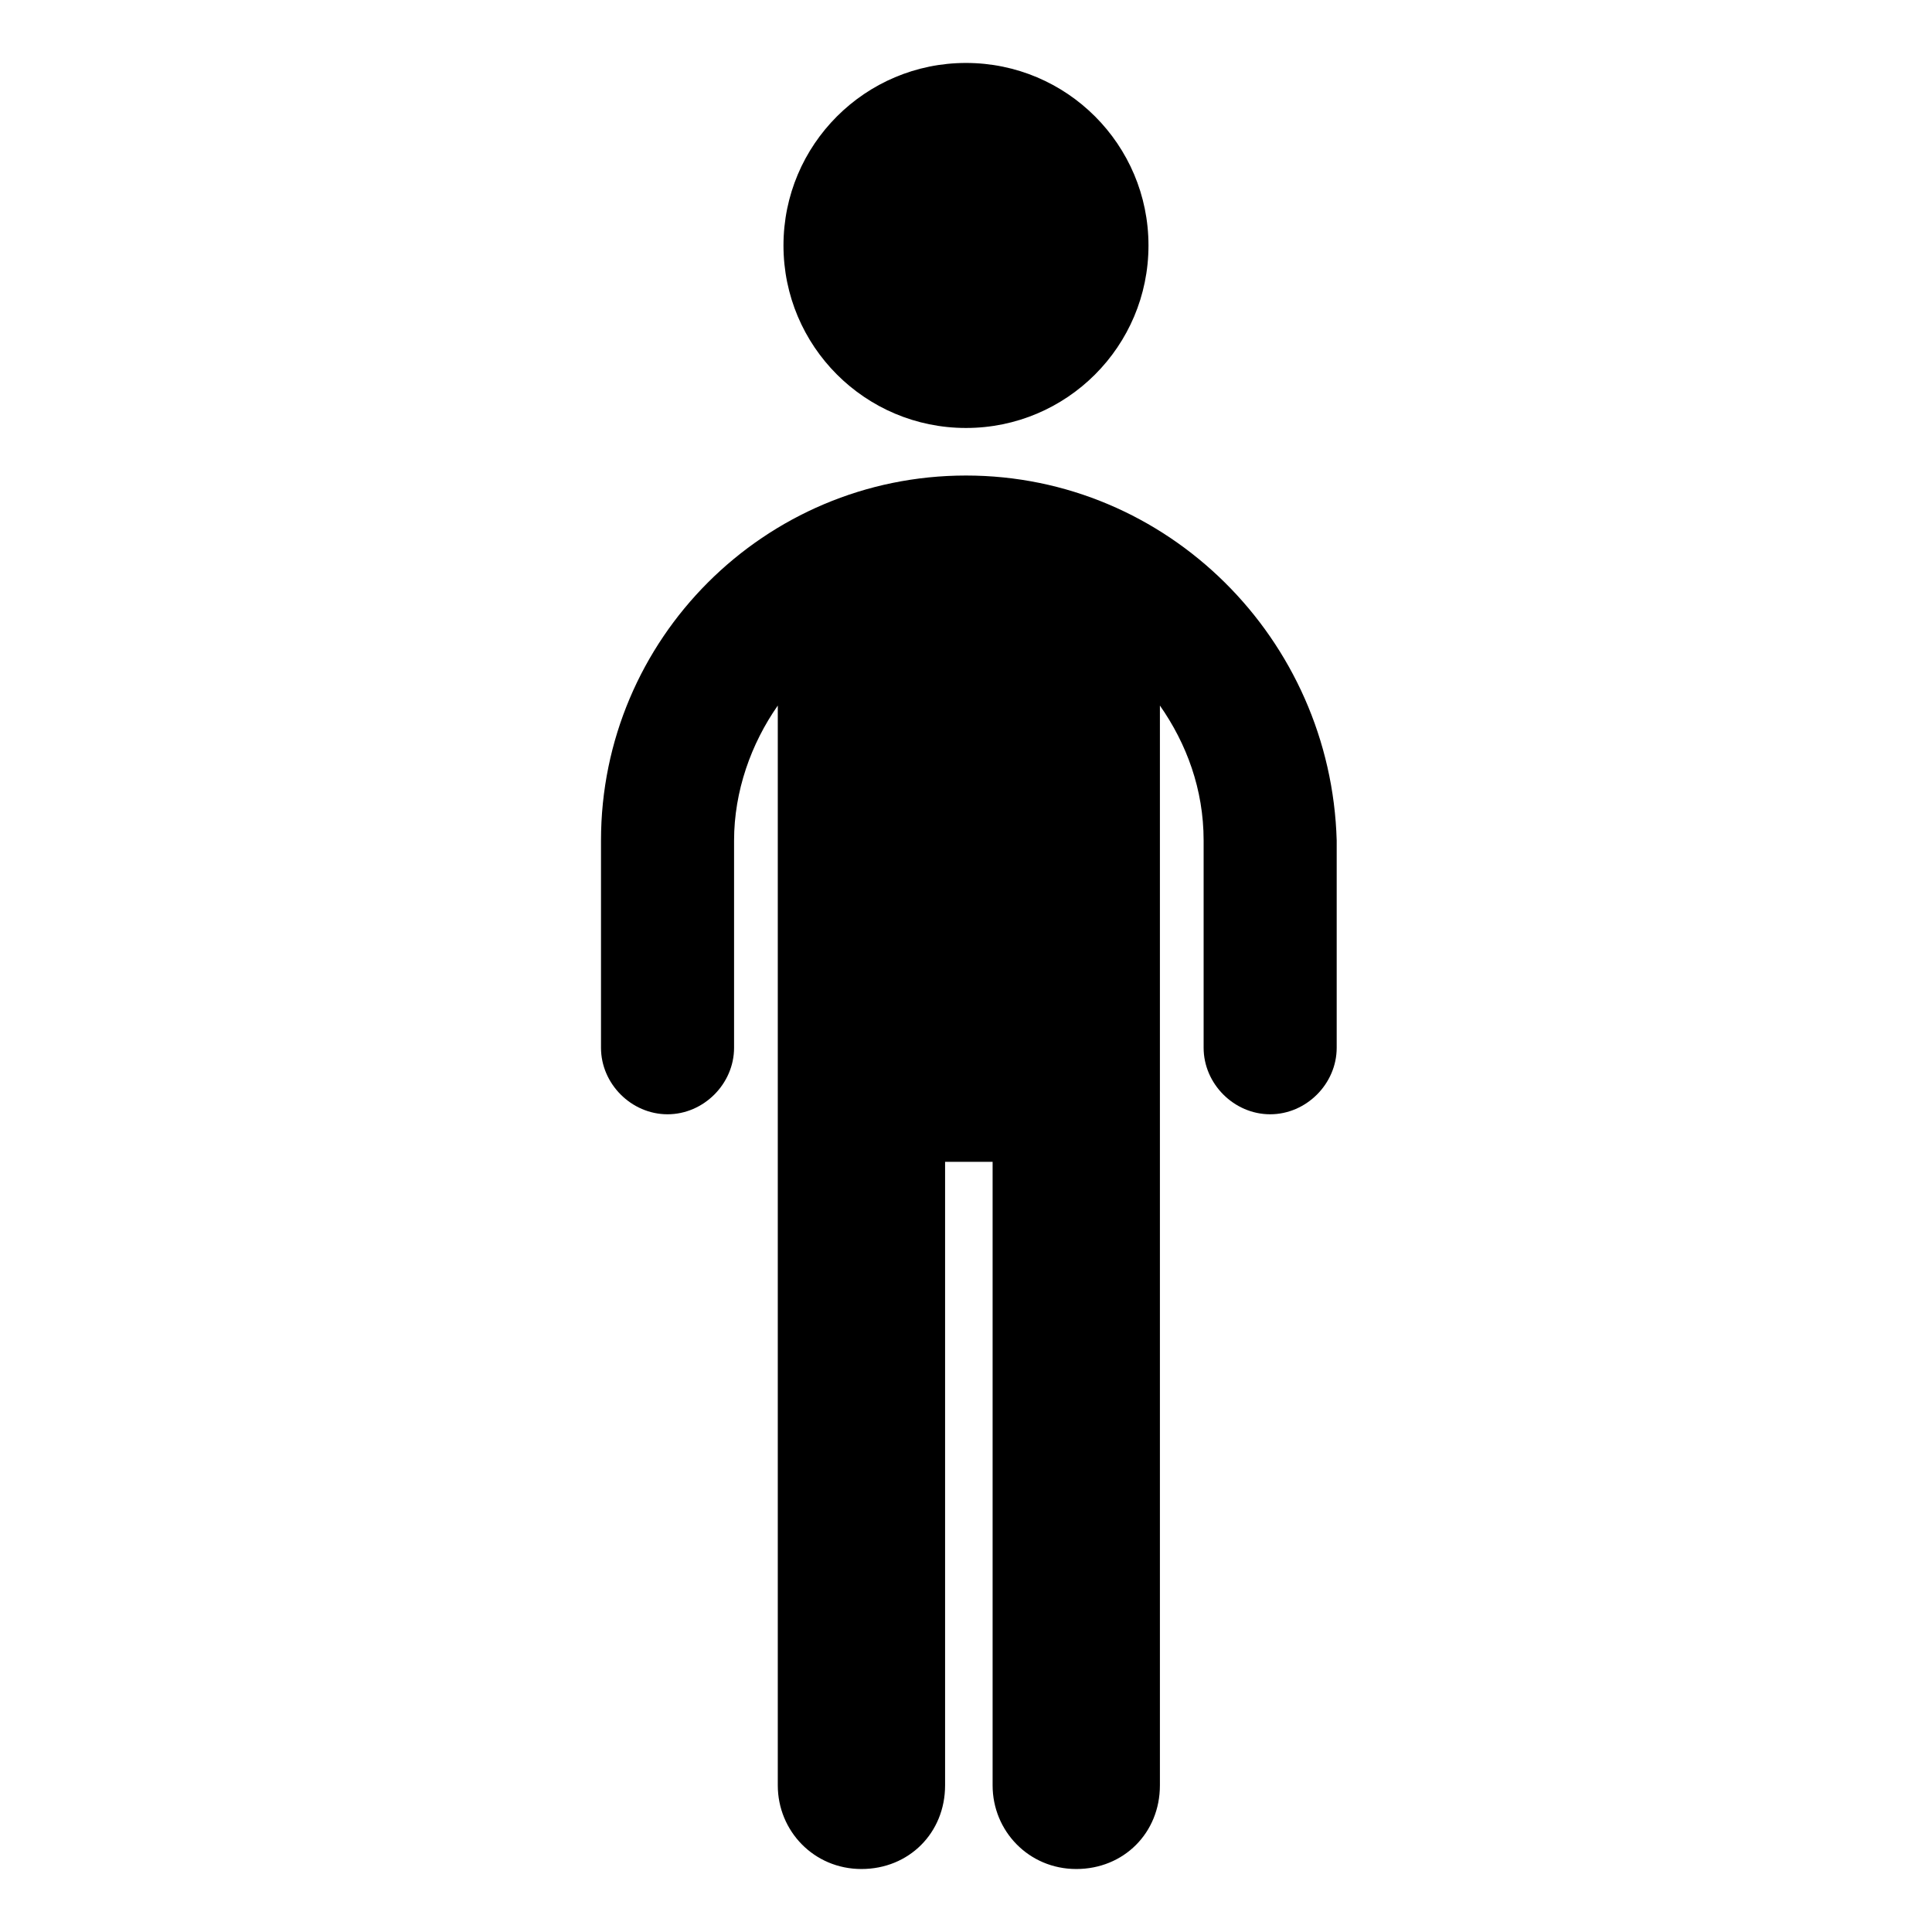 <?xml version="1.0" encoding="UTF-8"?>
<!-- The Best Svg Icon site in the world: iconSvg.co, Visit us! https://iconsvg.co -->
<svg fill="#000000" width="800px" height="800px" version="1.1" viewBox="144 144 512 512" xmlns="http://www.w3.org/2000/svg">
 <g>
  <path d="m400 270.02c-53.402 0-96.73 43.328-96.73 96.73v54.914c0 9.574 8.062 17.633 17.633 17.633 9.574 0 17.633-8.062 17.633-17.633v-54.914c0-13.098 4.535-25.695 11.586-35.77v286.16c0 12.09 9.574 22.168 22.168 22.168s22.168-9.574 22.168-22.168v-165.25h12.594v165.25c0 12.09 9.574 22.168 22.168 22.168s22.168-9.574 22.168-22.168v-286.16c7.055 10.078 11.586 22.168 11.586 35.77v54.914c0 9.574 8.062 17.633 17.633 17.633 9.574 0 17.633-8.062 17.633-17.633v-54.914c-1.508-53.402-44.836-96.73-98.238-96.73z"/>
  <path d="m448.36 209.05c0 26.711-21.652 48.367-48.363 48.367-26.715 0-48.367-21.656-48.367-48.367 0-26.711 21.652-48.367 48.367-48.367 26.711 0 48.363 21.656 48.363 48.367"/>
 </g>
</svg>